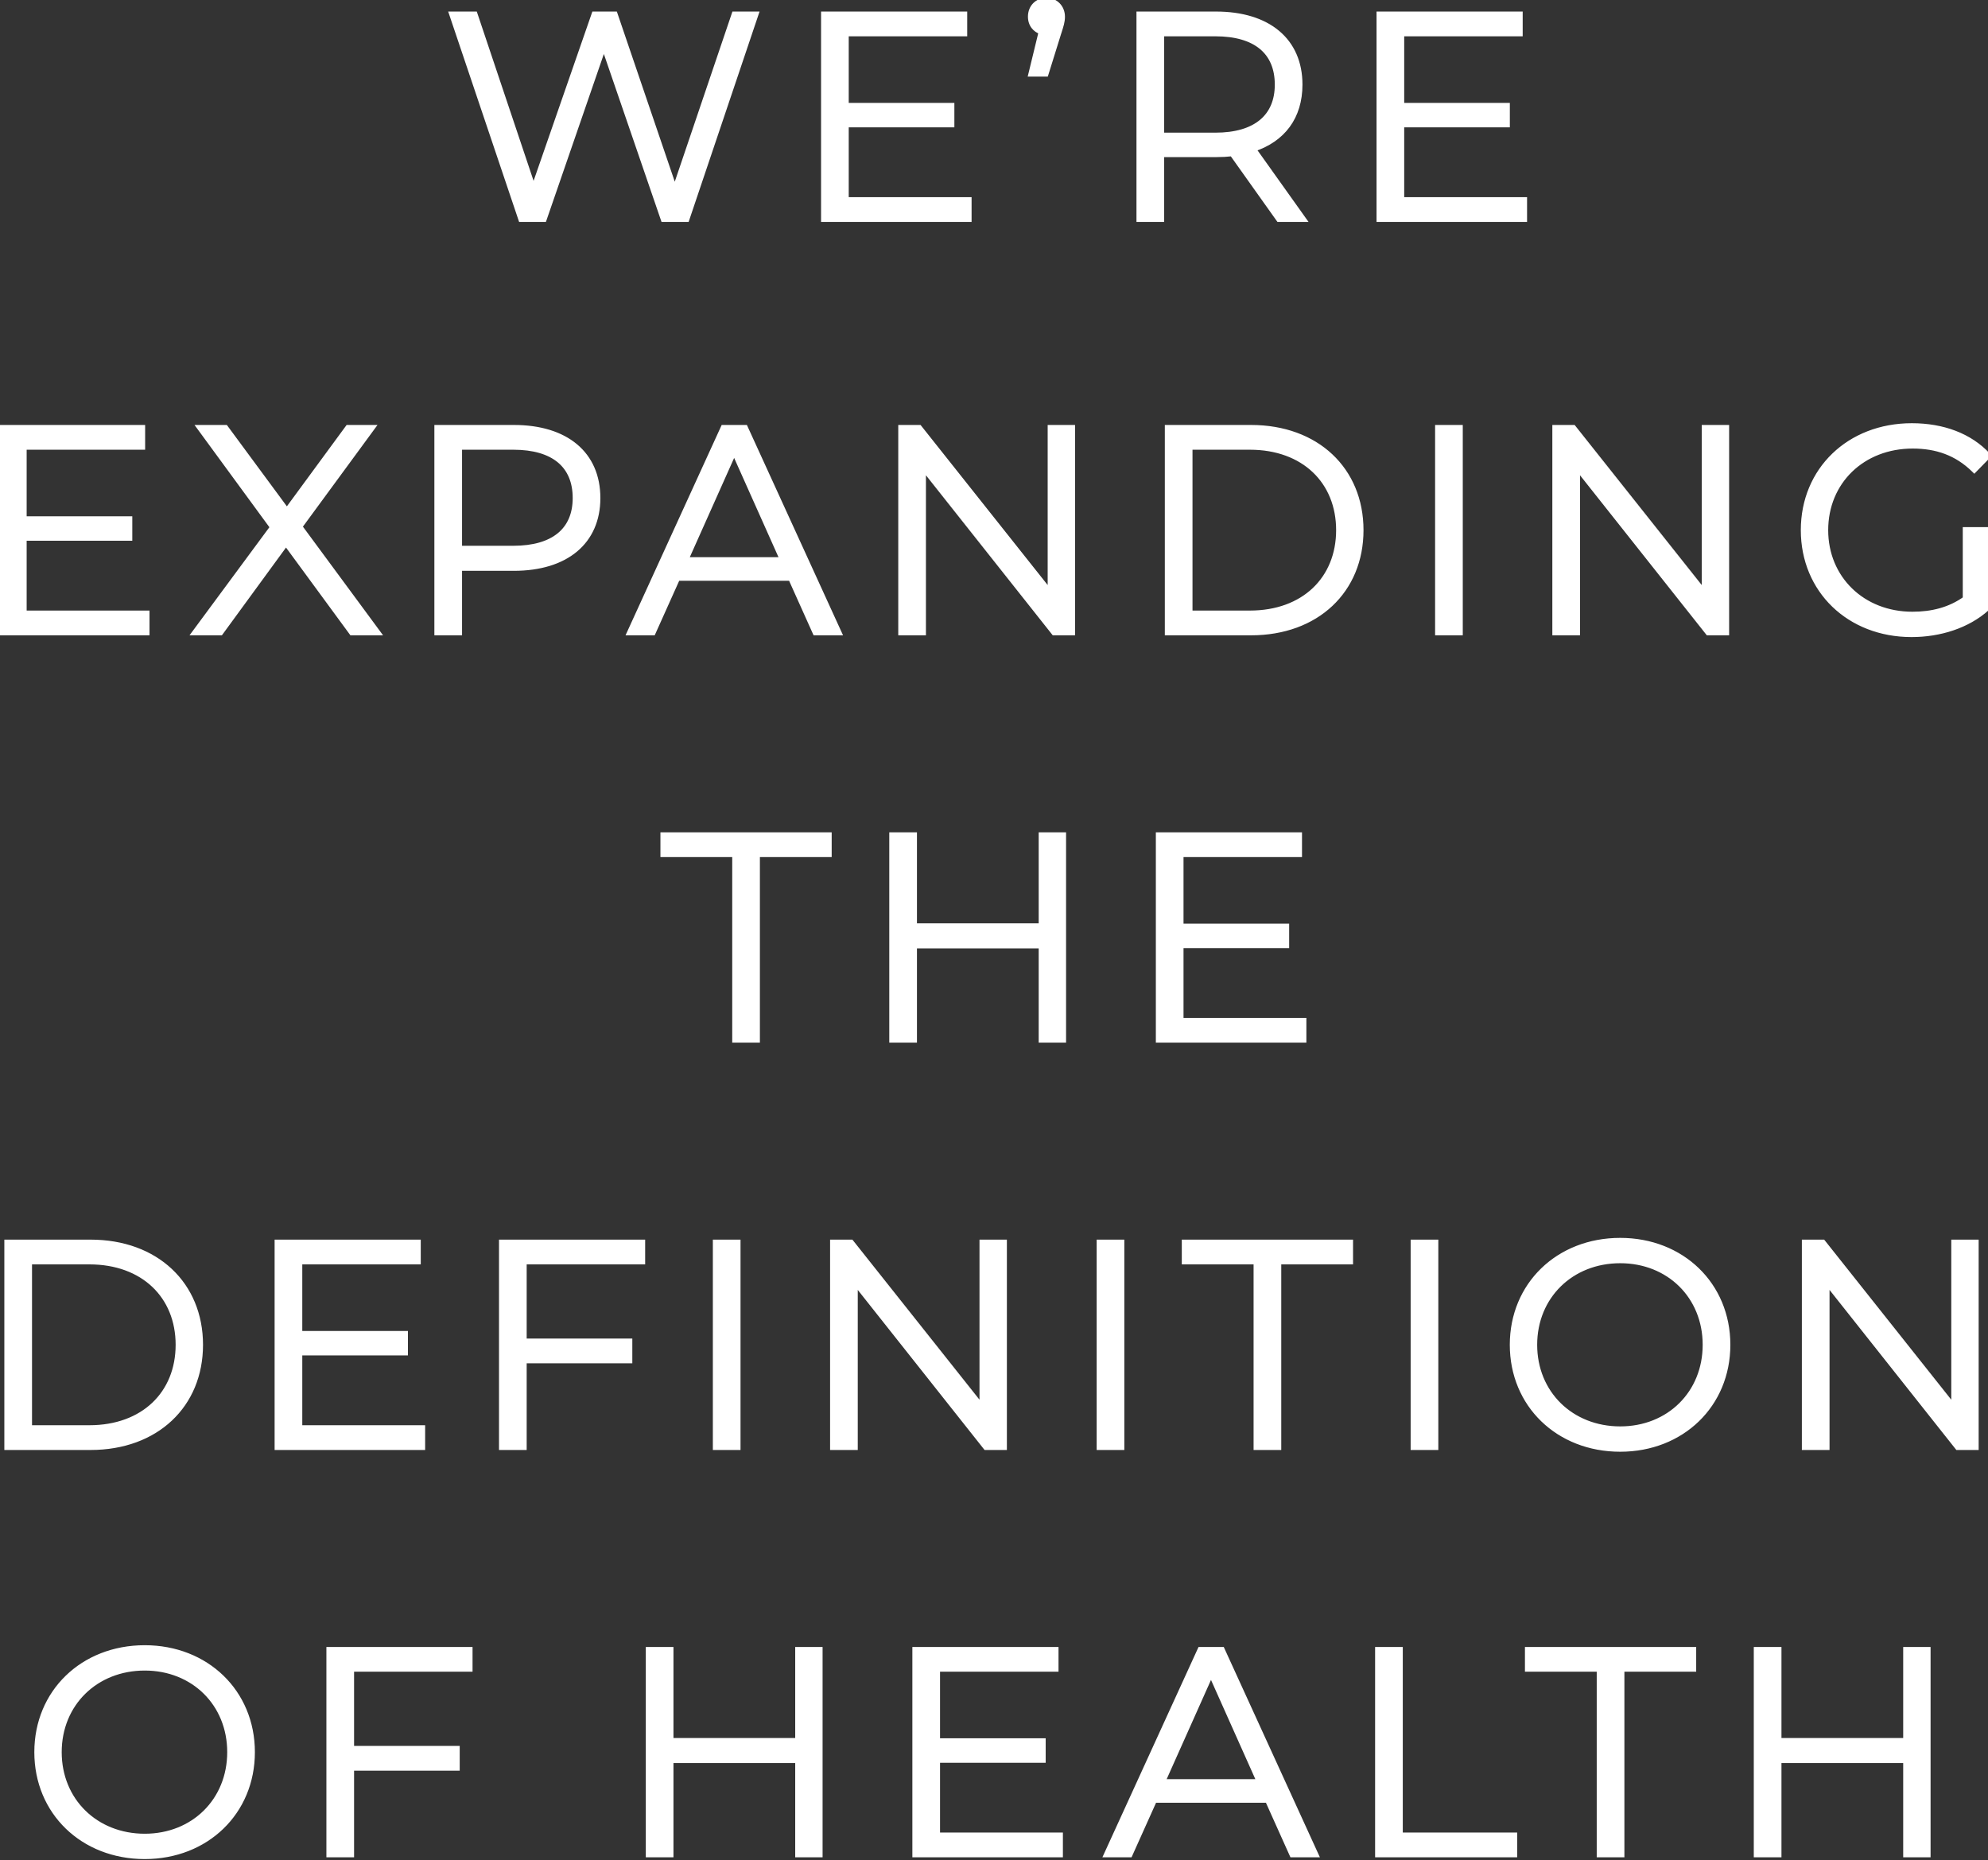 <svg xmlns="http://www.w3.org/2000/svg" width="327" height="306" viewBox="0 0 327 306" fill="none"><rect x="0" y="0" width="327" height="306" fill="#333333" stroke="none"/><path d="M120.833 2.4L110.993 31.44L101.105 2.4H97.793L87.761 31.296L78.065 2.4H74.417L85.745 36H89.441L99.329 7.344L109.169 36H112.913L124.241 2.4H120.833ZM139.105 32.928V20.448H156.481V17.424H139.105V5.472H158.593V2.4H135.553V36H159.313V32.928H139.105ZM172.127 0.144C170.687 0.144 169.583 1.2 169.583 2.736C169.583 3.984 170.303 4.848 171.359 5.184L169.679 12.096H171.983L174.047 5.472C174.479 4.128 174.671 3.552 174.671 2.736C174.671 1.296 173.615 0.144 172.127 0.144ZM214.266 36L206.058 24.48C210.954 22.896 213.738 19.2 213.738 13.92C213.738 6.72 208.554 2.4 200.01 2.4H187.434V36H190.986V25.344H200.01C200.97 25.344 201.834 25.296 202.698 25.2L210.378 36H214.266ZM199.914 22.32H190.986V5.472H199.914C206.634 5.472 210.186 8.544 210.186 13.92C210.186 19.2 206.634 22.32 199.914 22.32ZM230.474 32.928V20.448H247.85V17.424H230.474V5.472H249.962V2.4H226.922V36H250.682V32.928H230.474ZM3.885 100.928V88.448H21.261V85.424H3.885V73.472H23.373V70.4H0.333V104H24.093V100.928H3.885ZM62.02 104L49.204 86.624L61.108 70.4H57.268L47.188 84.128L37.06 70.4H32.98L44.932 86.72L32.164 104H36.244L47.044 89.216L57.892 104H62.02ZM84.525 70.4H71.949V104H75.501V93.392H84.525C93.069 93.392 98.253 89.072 98.253 81.92C98.253 74.72 93.069 70.4 84.525 70.4ZM84.429 90.272H75.501V73.472H84.429C91.149 73.472 94.701 76.544 94.701 81.92C94.701 87.2 91.149 90.272 84.429 90.272ZM134.149 104H137.893L122.533 70.4H119.029L103.669 104H107.365L111.397 95.024H130.117L134.149 104ZM112.693 92.144L120.757 74.096L128.821 92.144H112.693ZM172.828 70.4V97.664L151.18 70.4H148.252V104H151.804V76.736L173.404 104H176.332V70.4H172.828ZM192.099 104H205.779C216.531 104 223.779 97.088 223.779 87.2C223.779 77.312 216.531 70.4 205.779 70.4H192.099V104ZM195.651 100.928V73.472H205.587C214.515 73.472 220.275 79.136 220.275 87.2C220.275 95.264 214.515 100.928 205.587 100.928H195.651ZM236.555 104H240.107V70.4H236.555V104ZM280.415 70.4V97.664L258.767 70.4H255.839V104H259.391V76.736L280.991 104H283.919V70.4H280.415ZM323.35 98.528C320.758 100.4 317.782 101.12 314.566 101.12C306.31 101.12 300.214 95.168 300.214 87.2C300.214 79.184 306.31 73.28 314.614 73.28C318.55 73.28 321.91 74.432 324.742 77.216L326.95 74.96C323.974 71.744 319.558 70.112 314.47 70.112C304.198 70.112 296.71 77.36 296.71 87.2C296.71 97.04 304.198 104.288 314.422 104.288C319.078 104.288 323.59 102.848 326.758 100.016V87.2H323.35V98.528ZM120.941 171H124.493V140.472H136.301V137.4H109.133V140.472H120.941V171ZM171.351 137.4V152.376H150.327V137.4H146.775V171H150.327V155.496H171.351V171H174.855V137.4H171.351ZM194.174 167.928V155.448H211.55V152.424H194.174V140.472H213.662V137.4H190.622V171H214.382V167.928H194.174ZM1.214 238H14.894C25.646 238 32.894 231.088 32.894 221.2C32.894 211.312 25.646 204.4 14.894 204.4H1.214V238ZM4.766 234.928V207.472H14.702C23.63 207.472 29.39 213.136 29.39 221.2C29.39 229.264 23.63 234.928 14.702 234.928H4.766ZM49.222 234.928V222.448H66.598V219.424H49.222V207.472H68.71V204.4H45.67V238H69.43V234.928H49.222ZM105.62 207.472V204.4H82.58V238H86.132V223.744H103.508V220.672H86.132V207.472H105.62ZM117.755 238H121.307V204.4H117.755V238ZM161.615 204.4V231.664L139.967 204.4H137.039V238H140.591V210.736L162.191 238H165.119V204.4H161.615ZM180.886 238H184.438V204.4H180.886V238ZM206.698 238H210.25V207.472H222.058V204.4H194.89V207.472H206.698V238ZM232.533 238H236.085V204.4H232.533V238ZM266.505 238.288C276.585 238.288 284.121 231.04 284.121 221.2C284.121 211.36 276.585 204.112 266.505 204.112C256.329 204.112 248.841 211.408 248.841 221.2C248.841 230.992 256.329 238.288 266.505 238.288ZM266.505 235.12C258.393 235.12 252.345 229.216 252.345 221.2C252.345 213.184 258.393 207.28 266.505 207.28C274.569 207.28 280.569 213.184 280.569 221.2C280.569 229.216 274.569 235.12 266.505 235.12ZM321.459 204.4V231.664L299.811 204.4H296.883V238H300.435V210.736L322.035 238H324.963V204.4H321.459ZM23.81 305.288C33.89 305.288 41.426 298.04 41.426 288.2C41.426 278.36 33.89 271.112 23.81 271.112C13.634 271.112 6.146 278.408 6.146 288.2C6.146 297.992 13.634 305.288 23.81 305.288ZM23.81 302.12C15.698 302.12 9.65 296.216 9.65 288.2C9.65 280.184 15.698 274.28 23.81 274.28C31.874 274.28 37.874 280.184 37.874 288.2C37.874 296.216 31.874 302.12 23.81 302.12ZM77.228 274.472V271.4H54.188V305H57.74V290.744H75.116V287.672H57.74V274.472H77.228ZM131.301 271.4V286.376H110.277V271.4H106.725V305H110.277V289.496H131.301V305H134.805V271.4H131.301ZM154.124 301.928V289.448H171.5V286.424H154.124V274.472H173.612V271.4H150.572V305H174.332V301.928H154.124ZM212.585 305H216.329L200.969 271.4H197.465L182.105 305H185.801L189.833 296.024H208.553L212.585 305ZM191.129 293.144L199.193 275.096L207.257 293.144H191.129ZM226.688 305H249.056V301.928H230.24V271.4H226.688V305ZM263.141 305H266.693V274.472H278.501V271.4H251.333V274.472H263.141V305ZM313.551 271.4V286.376H292.527V271.4H288.975V305H292.527V289.496H313.551V305H317.055V271.4H313.551Z" fill="white"></path><path d="M120.833 2.4V1.9H120.474L120.359 2.24L120.833 2.4ZM110.993 31.44L110.519 31.601L110.994 32.995L111.466 31.601L110.993 31.44ZM101.105 2.4L101.578 2.239L101.463 1.9H101.105V2.4ZM97.793 2.4V1.9H97.437L97.32 2.236L97.793 2.4ZM87.761 31.296L87.287 31.455L87.753 32.844L88.233 31.46L87.761 31.296ZM78.065 2.4L78.539 2.241L78.424 1.9H78.065V2.4ZM74.417 2.4V1.9H73.72L73.943 2.56L74.417 2.4ZM85.745 36L85.271 36.16L85.385 36.5H85.745V36ZM89.441 36V36.5H89.797L89.913 36.163L89.441 36ZM99.329 7.344L99.802 7.182L99.33 5.808L98.856 7.181L99.329 7.344ZM109.169 36L108.696 36.162L108.812 36.5H109.169V36ZM112.913 36V36.5H113.272L113.386 36.16L112.913 36ZM124.241 2.4L124.714 2.56L124.937 1.9H124.241V2.4ZM120.359 2.24L110.519 31.279L111.466 31.601L121.306 2.56L120.359 2.24ZM111.466 31.279L101.578 2.239L100.631 2.561L110.519 31.601L111.466 31.279ZM101.105 1.9H97.793V2.9H101.105V1.9ZM97.32 2.236L87.288 31.132L88.233 31.46L98.265 2.564L97.32 2.236ZM88.235 31.137L78.539 2.241L77.591 2.559L87.287 31.455L88.235 31.137ZM78.065 1.9H74.417V2.9H78.065V1.9ZM73.943 2.56L85.271 36.16L86.218 35.84L74.89 2.24L73.943 2.56ZM85.745 36.5H89.441V35.5H85.745V36.5ZM89.913 36.163L99.801 7.507L98.856 7.181L88.968 35.837L89.913 36.163ZM98.856 7.506L108.696 36.162L109.642 35.838L99.802 7.182L98.856 7.506ZM109.169 36.5H112.913V35.5H109.169V36.5ZM113.386 36.16L124.714 2.56L123.767 2.24L112.439 35.84L113.386 36.16ZM124.241 1.9H120.833V2.9H124.241V1.9ZM139.105 32.928H138.605V33.428H139.105V32.928ZM139.105 20.448V19.948H138.605V20.448H139.105ZM156.481 20.448V20.948H156.981V20.448H156.481ZM156.481 17.424H156.981V16.924H156.481V17.424ZM139.105 17.424H138.605V17.924H139.105V17.424ZM139.105 5.472V4.972H138.605V5.472H139.105ZM158.593 5.472V5.972H159.093V5.472H158.593ZM158.593 2.4H159.093V1.9H158.593V2.4ZM135.553 2.4V1.9H135.053V2.4H135.553ZM135.553 36H135.053V36.5H135.553V36ZM159.313 36V36.5H159.813V36H159.313ZM159.313 32.928H159.813V32.428H159.313V32.928ZM139.605 32.928V20.448H138.605V32.928H139.605ZM139.105 20.948H156.481V19.948H139.105V20.948ZM156.981 20.448V17.424H155.981V20.448H156.981ZM156.481 16.924H139.105V17.924H156.481V16.924ZM139.605 17.424V5.472H138.605V17.424H139.605ZM139.105 5.972H158.593V4.972H139.105V5.972ZM159.093 5.472V2.4H158.093V5.472H159.093ZM158.593 1.9H135.553V2.9H158.593V1.9ZM135.053 2.4V36H136.053V2.4H135.053ZM135.553 36.5H159.313V35.5H135.553V36.5ZM159.813 36V32.928H158.813V36H159.813ZM159.313 32.428H139.105V33.428H159.313V32.428ZM171.359 5.184L171.844 5.302L171.955 4.849L171.51 4.708L171.359 5.184ZM169.679 12.096L169.193 11.978L169.043 12.596H169.679V12.096ZM171.983 12.096V12.596H172.351L172.46 12.245L171.983 12.096ZM174.047 5.472L173.571 5.319L173.569 5.323L174.047 5.472ZM172.127 -0.356C170.41 -0.356 169.083 0.924 169.083 2.736H170.083C170.083 1.476 170.963 0.644 172.127 0.644V-0.356ZM169.083 2.736C169.083 4.214 169.955 5.262 171.207 5.66L171.51 4.708C170.65 4.434 170.083 3.754 170.083 2.736H169.083ZM170.873 5.066L169.193 11.978L170.164 12.214L171.844 5.302L170.873 5.066ZM169.679 12.596H171.983V11.596H169.679V12.596ZM172.46 12.245L174.524 5.621L173.569 5.323L171.505 11.947L172.46 12.245ZM174.523 5.625C174.948 4.302 175.171 3.646 175.171 2.736H174.171C174.171 3.458 174.009 3.954 173.571 5.319L174.523 5.625ZM175.171 2.736C175.171 1.039 173.909 -0.356 172.127 -0.356V0.644C173.32 0.644 174.171 1.553 174.171 2.736H175.171ZM214.266 36V36.5H215.237L214.674 35.71L214.266 36ZM206.058 24.48L205.905 24.004L205.255 24.214L205.651 24.77L206.058 24.48ZM187.434 2.4V1.9H186.934V2.4H187.434ZM187.434 36H186.934V36.5H187.434V36ZM190.986 36V36.5H191.486V36H190.986ZM190.986 25.344V24.844H190.486V25.344H190.986ZM202.698 25.2L203.106 24.91L202.936 24.671L202.643 24.703L202.698 25.2ZM210.378 36L209.971 36.29L210.121 36.5H210.378V36ZM190.986 22.32H190.486V22.82H190.986V22.32ZM190.986 5.472V4.972H190.486V5.472H190.986ZM214.674 35.71L206.466 24.19L205.651 24.77L213.859 36.29L214.674 35.71ZM206.212 24.956C208.744 24.137 210.758 22.761 212.138 20.882C213.518 19.002 214.238 16.65 214.238 13.92H213.238C213.238 16.47 212.567 18.606 211.331 20.29C210.095 21.975 208.269 23.239 205.905 24.004L206.212 24.956ZM214.238 13.92C214.238 10.191 212.891 7.163 210.4 5.077C207.92 3 204.361 1.9 200.01 1.9V2.9C204.204 2.9 207.509 3.96 209.757 5.843C211.994 7.717 213.238 10.449 213.238 13.92H214.238ZM200.01 1.9H187.434V2.9H200.01V1.9ZM186.934 2.4V36H187.934V2.4H186.934ZM187.434 36.5H190.986V35.5H187.434V36.5ZM191.486 36V25.344H190.486V36H191.486ZM190.986 25.844H200.01V24.844H190.986V25.844ZM200.01 25.844C200.988 25.844 201.871 25.795 202.754 25.697L202.643 24.703C201.798 24.797 200.953 24.844 200.01 24.844V25.844ZM202.291 25.49L209.971 36.29L210.786 35.71L203.106 24.91L202.291 25.49ZM210.378 36.5H214.266V35.5H210.378V36.5ZM199.914 21.82H190.986V22.82H199.914V21.82ZM191.486 22.32V5.472H190.486V22.32H191.486ZM190.986 5.972H199.914V4.972H190.986V5.972ZM199.914 5.972C203.207 5.972 205.644 6.726 207.25 8.064C208.842 9.391 209.686 11.349 209.686 13.92H210.686C210.686 11.115 209.755 8.849 207.891 7.296C206.041 5.755 203.342 4.972 199.914 4.972V5.972ZM209.686 13.92C209.686 16.441 208.844 18.388 207.25 19.716C205.643 21.055 203.205 21.82 199.914 21.82V22.82C203.344 22.82 206.042 22.025 207.891 20.484C209.753 18.932 210.686 16.68 210.686 13.92H209.686ZM230.474 32.928H229.974V33.428H230.474V32.928ZM230.474 20.448V19.948H229.974V20.448H230.474ZM247.85 20.448V20.948H248.35V20.448H247.85ZM247.85 17.424H248.35V16.924H247.85V17.424ZM230.474 17.424H229.974V17.924H230.474V17.424ZM230.474 5.472V4.972H229.974V5.472H230.474ZM249.962 5.472V5.972H250.462V5.472H249.962ZM249.962 2.4H250.462V1.9H249.962V2.4ZM226.922 2.4V1.9H226.422V2.4H226.922ZM226.922 36H226.422V36.5H226.922V36ZM250.682 36V36.5H251.182V36H250.682ZM250.682 32.928H251.182V32.428H250.682V32.928ZM230.974 32.928V20.448H229.974V32.928H230.974ZM230.474 20.948H247.85V19.948H230.474V20.948ZM248.35 20.448V17.424H247.35V20.448H248.35ZM247.85 16.924H230.474V17.924H247.85V16.924ZM230.974 17.424V5.472H229.974V17.424H230.974ZM230.474 5.972H249.962V4.972H230.474V5.972ZM250.462 5.472V2.4H249.462V5.472H250.462ZM249.962 1.9H226.922V2.9H249.962V1.9ZM226.422 2.4V36H227.422V2.4H226.422ZM226.922 36.5H250.682V35.5H226.922V36.5ZM251.182 36V32.928H250.182V36H251.182ZM250.682 32.428H230.474V33.428H250.682V32.428ZM3.885 100.928H3.385V101.428H3.885V100.928ZM3.885 88.448V87.948H3.385V88.448H3.885ZM21.261 88.448V88.948H21.761V88.448H21.261ZM21.261 85.424H21.761V84.924H21.261V85.424ZM3.885 85.424H3.385V85.924H3.885V85.424ZM3.885 73.472V72.972H3.385V73.472H3.885ZM23.373 73.472V73.972H23.873V73.472H23.373ZM23.373 70.4H23.873V69.9H23.373V70.4ZM0.333 70.4V69.9H-0.167V70.4H0.333ZM0.333 104H-0.167V104.5H0.333V104ZM24.093 104V104.5H24.593V104H24.093ZM24.093 100.928H24.593V100.428H24.093V100.928ZM4.385 100.928V88.448H3.385V100.928H4.385ZM3.885 88.948H21.261V87.948H3.885V88.948ZM21.761 88.448V85.424H20.761V88.448H21.761ZM21.261 84.924H3.885V85.924H21.261V84.924ZM4.385 85.424V73.472H3.385V85.424H4.385ZM3.885 73.972H23.373V72.972H3.885V73.972ZM23.873 73.472V70.4H22.873V73.472H23.873ZM23.373 69.9H0.333V70.9H23.373V69.9ZM-0.167 70.4V104H0.833V70.4H-0.167ZM0.333 104.5H24.093V103.5H0.333V104.5ZM24.593 104V100.928H23.593V104H24.593ZM24.093 100.428H3.885V101.428H24.093V100.428ZM62.02 104V104.5H63.011L62.423 103.703L62.02 104ZM49.204 86.624L48.801 86.328L48.584 86.625L48.802 86.921L49.204 86.624ZM61.108 70.4L61.512 70.696L62.095 69.9H61.108V70.4ZM57.268 70.4V69.9H57.015L56.865 70.104L57.268 70.4ZM47.188 84.128L46.786 84.425L47.189 84.972L47.592 84.424L47.188 84.128ZM37.06 70.4L37.463 70.103L37.313 69.9H37.06V70.4ZM32.98 70.4V69.9H31.994L32.577 70.695L32.98 70.4ZM44.932 86.72L45.335 87.017L45.553 86.721L45.336 86.425L44.932 86.72ZM32.164 104L31.762 103.703L31.173 104.5H32.164V104ZM36.244 104V104.5H36.498L36.648 104.295L36.244 104ZM47.044 89.216L47.448 88.92L47.044 88.37L46.641 88.921L47.044 89.216ZM57.892 104L57.489 104.296L57.639 104.5H57.892V104ZM62.423 103.703L49.607 86.327L48.802 86.921L61.618 104.297L62.423 103.703ZM49.608 86.92L61.512 70.696L60.705 70.104L48.801 86.328L49.608 86.92ZM61.108 69.9H57.268V70.9H61.108V69.9ZM56.865 70.104L46.785 83.832L47.592 84.424L57.672 70.696L56.865 70.104ZM47.591 83.831L37.463 70.103L36.658 70.697L46.786 84.425L47.591 83.831ZM37.06 69.9H32.98V70.9H37.06V69.9ZM32.577 70.695L44.529 87.015L45.336 86.425L33.384 70.105L32.577 70.695ZM44.53 86.423L31.762 103.703L32.567 104.297L45.335 87.017L44.53 86.423ZM32.164 104.5H36.244V103.5H32.164V104.5ZM36.648 104.295L47.448 89.511L46.641 88.921L35.841 103.705L36.648 104.295ZM46.641 89.512L57.489 104.296L58.296 103.704L47.448 88.92L46.641 89.512ZM57.892 104.5H62.02V103.5H57.892V104.5ZM71.949 70.4V69.9H71.449V70.4H71.949ZM71.949 104H71.449V104.5H71.949V104ZM75.501 104V104.5H76.001V104H75.501ZM75.501 93.392V92.892H75.001V93.392H75.501ZM75.501 90.272H75.001V90.772H75.501V90.272ZM75.501 73.472V72.972H75.001V73.472H75.501ZM84.525 69.9H71.949V70.9H84.525V69.9ZM71.449 70.4V104H72.449V70.4H71.449ZM71.949 104.5H75.501V103.5H71.949V104.5ZM76.001 104V93.392H75.001V104H76.001ZM75.501 93.892H84.525V92.892H75.501V93.892ZM84.525 93.892C88.875 93.892 92.433 92.792 94.913 90.722C97.404 88.642 98.753 85.626 98.753 81.92H97.753C97.753 85.366 96.509 88.086 94.272 89.954C92.024 91.832 88.718 92.892 84.525 92.892V93.892ZM98.753 81.92C98.753 78.191 97.405 75.163 94.914 73.077C92.434 71 88.875 69.9 84.525 69.9V70.9C88.718 70.9 92.023 71.96 94.272 73.843C96.508 75.717 97.753 78.449 97.753 81.92H98.753ZM84.429 89.772H75.501V90.772H84.429V89.772ZM76.001 90.272V73.472H75.001V90.272H76.001ZM75.501 73.972H84.429V72.972H75.501V73.972ZM84.429 73.972C87.721 73.972 90.158 74.725 91.764 76.064C93.356 77.391 94.201 79.349 94.201 81.92H95.201C95.201 79.115 94.269 76.849 92.405 75.296C90.555 73.754 87.856 72.972 84.429 72.972V73.972ZM94.201 81.92C94.201 84.44 93.358 86.375 91.766 87.691C90.159 89.019 87.721 89.772 84.429 89.772V90.772C87.856 90.772 90.554 89.99 92.403 88.461C94.267 86.921 95.201 84.68 95.201 81.92H94.201ZM134.149 104L133.693 104.205L133.826 104.5H134.149V104ZM137.893 104V104.5H138.672L138.348 103.792L137.893 104ZM122.533 70.4L122.988 70.192L122.855 69.9H122.533V70.4ZM119.029 70.4V69.9H118.708L118.575 70.192L119.029 70.4ZM103.669 104L103.215 103.792L102.891 104.5H103.669V104ZM107.365 104V104.5H107.689L107.822 104.205L107.365 104ZM111.397 95.024V94.524H111.074L110.941 94.819L111.397 95.024ZM130.117 95.024L130.574 94.819L130.441 94.524H130.117V95.024ZM112.693 92.144L112.237 91.94L111.922 92.644H112.693V92.144ZM120.757 74.096L121.214 73.892L120.757 72.87L120.301 73.892L120.757 74.096ZM128.821 92.144V92.644H129.592L129.278 91.94L128.821 92.144ZM134.149 104.5H137.893V103.5H134.149V104.5ZM138.348 103.792L122.988 70.192L122.079 70.608L137.439 104.208L138.348 103.792ZM122.533 69.9H119.029V70.9H122.533V69.9ZM118.575 70.192L103.215 103.792L104.124 104.208L119.484 70.608L118.575 70.192ZM103.669 104.5H107.365V103.5H103.669V104.5ZM107.822 104.205L111.854 95.229L110.941 94.819L106.909 103.795L107.822 104.205ZM111.397 95.524H130.117V94.524H111.397V95.524ZM129.661 95.229L133.693 104.205L134.606 103.795L130.574 94.819L129.661 95.229ZM113.15 92.348L121.214 74.3L120.301 73.892L112.237 91.94L113.15 92.348ZM120.301 74.3L128.365 92.348L129.278 91.94L121.214 73.892L120.301 74.3ZM128.821 91.644H112.693V92.644H128.821V91.644ZM172.828 70.4V69.9H172.328V70.4H172.828ZM172.828 97.664L172.436 97.975L173.328 99.098V97.664H172.828ZM151.18 70.4L151.571 70.089L151.421 69.9H151.18V70.4ZM148.252 70.4V69.9H147.752V70.4H148.252ZM148.252 104H147.752V104.5H148.252V104ZM151.804 104V104.5H152.304V104H151.804ZM151.804 76.736L152.196 76.425L151.304 75.3V76.736H151.804ZM173.404 104L173.012 104.31L173.162 104.5H173.404V104ZM176.332 104V104.5H176.832V104H176.332ZM176.332 70.4H176.832V69.9H176.332V70.4ZM172.328 70.4V97.664H173.328V70.4H172.328ZM173.219 97.353L151.571 70.089L150.788 70.711L172.436 97.975L173.219 97.353ZM151.18 69.9H148.252V70.9H151.18V69.9ZM147.752 70.4V104H148.752V70.4H147.752ZM148.252 104.5H151.804V103.5H148.252V104.5ZM152.304 104V76.736H151.304V104H152.304ZM151.412 77.046L173.012 104.31L173.796 103.69L152.196 76.425L151.412 77.046ZM173.404 104.5H176.332V103.5H173.404V104.5ZM176.832 104V70.4H175.832V104H176.832ZM176.332 69.9H172.828V70.9H176.332V69.9ZM192.099 104H191.599V104.5H192.099V104ZM192.099 70.4V69.9H191.599V70.4H192.099ZM195.651 100.928H195.151V101.428H195.651V100.928ZM195.651 73.472V72.972H195.151V73.472H195.651ZM192.099 104.5H205.779V103.5H192.099V104.5ZM205.779 104.5C211.262 104.5 215.891 102.736 219.153 99.672C222.417 96.607 224.279 92.271 224.279 87.2H223.279C223.279 92.017 221.516 96.081 218.468 98.944C215.418 101.808 211.047 103.5 205.779 103.5V104.5ZM224.279 87.2C224.279 82.129 222.417 77.793 219.153 74.728C215.891 71.664 211.262 69.9 205.779 69.9V70.9C211.047 70.9 215.418 72.592 218.468 75.457C221.516 78.319 223.279 82.383 223.279 87.2H224.279ZM205.779 69.9H192.099V70.9H205.779V69.9ZM191.599 70.4V104H192.599V70.4H191.599ZM196.151 100.928V73.472H195.151V100.928H196.151ZM195.651 73.972H205.587V72.972H195.651V73.972ZM205.587 73.972C209.944 73.972 213.486 75.353 215.934 77.675C218.381 79.995 219.775 83.291 219.775 87.2H220.775C220.775 83.044 219.288 79.477 216.623 76.949C213.959 74.424 210.157 72.972 205.587 72.972V73.972ZM219.775 87.2C219.775 91.109 218.381 94.405 215.934 96.725C213.486 99.047 209.944 100.428 205.587 100.428V101.428C210.157 101.428 213.959 99.977 216.623 97.451C219.288 94.923 220.775 91.356 220.775 87.2H219.775ZM205.587 100.428H195.651V101.428H205.587V100.428ZM236.555 104H236.055V104.5H236.555V104ZM240.107 104V104.5H240.607V104H240.107ZM240.107 70.4H240.607V69.9H240.107V70.4ZM236.555 70.4V69.9H236.055V70.4H236.555ZM236.555 104.5H240.107V103.5H236.555V104.5ZM240.607 104V70.4H239.607V104H240.607ZM240.107 69.9H236.555V70.9H240.107V69.9ZM236.055 70.4V104H237.055V70.4H236.055ZM280.415 70.4V69.9H279.915V70.4H280.415ZM280.415 97.664L280.024 97.975L280.915 99.098V97.664H280.415ZM258.767 70.4L259.159 70.089L259.009 69.9H258.767V70.4ZM255.839 70.4V69.9H255.339V70.4H255.839ZM255.839 104H255.339V104.5H255.839V104ZM259.391 104V104.5H259.891V104H259.391ZM259.391 76.736L259.783 76.425L258.891 75.3V76.736H259.391ZM280.991 104L280.599 104.31L280.749 104.5H280.991V104ZM283.919 104V104.5H284.419V104H283.919ZM283.919 70.4H284.419V69.9H283.919V70.4ZM279.915 70.4V97.664H280.915V70.4H279.915ZM280.807 97.353L259.159 70.089L258.376 70.711L280.024 97.975L280.807 97.353ZM258.767 69.9H255.839V70.9H258.767V69.9ZM255.339 70.4V104H256.339V70.4H255.339ZM255.839 104.5H259.391V103.5H255.839V104.5ZM259.891 104V76.736H258.891V104H259.891ZM258.999 77.046L280.599 104.31L281.383 103.69L259.783 76.425L258.999 77.046ZM280.991 104.5H283.919V103.5H280.991V104.5ZM284.419 104V70.4H283.419V104H284.419ZM283.919 69.9H280.415V70.9H283.919V69.9ZM323.35 98.528L323.643 98.933L323.85 98.784V98.528H323.35ZM324.742 77.216L324.392 77.573L324.749 77.924L325.099 77.566L324.742 77.216ZM326.95 74.96L327.307 75.31L327.64 74.97L327.317 74.62L326.95 74.96ZM326.758 100.016L327.091 100.389L327.258 100.24V100.016H326.758ZM326.758 87.2H327.258V86.7H326.758V87.2ZM323.35 87.2V86.7H322.85V87.2H323.35ZM323.057 98.123C320.571 99.918 317.705 100.62 314.566 100.62V101.62C317.859 101.62 320.945 100.882 323.643 98.933L323.057 98.123ZM314.566 100.62C306.573 100.62 300.714 94.879 300.714 87.2H299.714C299.714 95.457 306.047 101.62 314.566 101.62V100.62ZM300.714 87.2C300.714 79.476 306.57 73.78 314.614 73.78V72.78C306.05 72.78 299.714 78.892 299.714 87.2H300.714ZM314.614 73.78C318.44 73.78 321.667 74.894 324.392 77.573L325.093 76.859C322.153 73.97 318.661 72.78 314.614 72.78V73.78ZM325.099 77.566L327.307 75.31L326.593 74.61L324.385 76.866L325.099 77.566ZM327.317 74.62C324.225 71.279 319.662 69.612 314.47 69.612V70.612C319.454 70.612 323.723 72.209 326.583 75.3L327.317 74.62ZM314.47 69.612C303.939 69.612 296.21 77.067 296.21 87.2H297.21C297.21 77.653 304.457 70.612 314.47 70.612V69.612ZM296.21 87.2C296.21 97.332 303.938 104.788 314.422 104.788V103.788C304.458 103.788 297.21 96.748 297.21 87.2H296.21ZM314.422 104.788C319.173 104.788 323.812 103.32 327.091 100.389L326.425 99.643C323.368 102.376 318.983 103.788 314.422 103.788V104.788ZM327.258 100.016V87.2H326.258V100.016H327.258ZM326.758 86.7H323.35V87.7H326.758V86.7ZM322.85 87.2V98.528H323.85V87.2H322.85ZM120.941 171H120.441V171.5H120.941V171ZM124.493 171V171.5H124.993V171H124.493ZM124.493 140.472V139.972H123.993V140.472H124.493ZM136.301 140.472V140.972H136.801V140.472H136.301ZM136.301 137.4H136.801V136.9H136.301V137.4ZM109.133 137.4V136.9H108.633V137.4H109.133ZM109.133 140.472H108.633V140.972H109.133V140.472ZM120.941 140.472H121.441V139.972H120.941V140.472ZM120.941 171.5H124.493V170.5H120.941V171.5ZM124.993 171V140.472H123.993V171H124.993ZM124.493 140.972H136.301V139.972H124.493V140.972ZM136.801 140.472V137.4H135.801V140.472H136.801ZM136.301 136.9H109.133V137.9H136.301V136.9ZM108.633 137.4V140.472H109.633V137.4H108.633ZM109.133 140.972H120.941V139.972H109.133V140.972ZM120.441 140.472V171H121.441V140.472H120.441ZM171.351 137.4V136.9H170.851V137.4H171.351ZM171.351 152.376V152.876H171.851V152.376H171.351ZM150.327 152.376H149.827V152.876H150.327V152.376ZM150.327 137.4H150.827V136.9H150.327V137.4ZM146.775 137.4V136.9H146.275V137.4H146.775ZM146.775 171H146.275V171.5H146.775V171ZM150.327 171V171.5H150.827V171H150.327ZM150.327 155.496V154.996H149.827V155.496H150.327ZM171.351 155.496H171.851V154.996H171.351V155.496ZM171.351 171H170.851V171.5H171.351V171ZM174.855 171V171.5H175.355V171H174.855ZM174.855 137.4H175.355V136.9H174.855V137.4ZM170.851 137.4V152.376H171.851V137.4H170.851ZM171.351 151.876H150.327V152.876H171.351V151.876ZM150.827 152.376V137.4H149.827V152.376H150.827ZM150.327 136.9H146.775V137.9H150.327V136.9ZM146.275 137.4V171H147.275V137.4H146.275ZM146.775 171.5H150.327V170.5H146.775V171.5ZM150.827 171V155.496H149.827V171H150.827ZM150.327 155.996H171.351V154.996H150.327V155.996ZM170.851 155.496V171H171.851V155.496H170.851ZM171.351 171.5H174.855V170.5H171.351V171.5ZM175.355 171V137.4H174.355V171H175.355ZM174.855 136.9H171.351V137.9H174.855V136.9ZM194.174 167.928H193.674V168.428H194.174V167.928ZM194.174 155.448V154.948H193.674V155.448H194.174ZM211.55 155.448V155.948H212.05V155.448H211.55ZM211.55 152.424H212.05V151.924H211.55V152.424ZM194.174 152.424H193.674V152.924H194.174V152.424ZM194.174 140.472V139.972H193.674V140.472H194.174ZM213.662 140.472V140.972H214.162V140.472H213.662ZM213.662 137.4H214.162V136.9H213.662V137.4ZM190.622 137.4V136.9H190.122V137.4H190.622ZM190.622 171H190.122V171.5H190.622V171ZM214.382 171V171.5H214.882V171H214.382ZM214.382 167.928H214.882V167.428H214.382V167.928ZM194.674 167.928V155.448H193.674V167.928H194.674ZM194.174 155.948H211.55V154.948H194.174V155.948ZM212.05 155.448V152.424H211.05V155.448H212.05ZM211.55 151.924H194.174V152.924H211.55V151.924ZM194.674 152.424V140.472H193.674V152.424H194.674ZM194.174 140.972H213.662V139.972H194.174V140.972ZM214.162 140.472V137.4H213.162V140.472H214.162ZM213.662 136.9H190.622V137.9H213.662V136.9ZM190.122 137.4V171H191.122V137.4H190.122ZM190.622 171.5H214.382V170.5H190.622V171.5ZM214.882 171V167.928H213.882V171H214.882ZM214.382 167.428H194.174V168.428H214.382V167.428ZM1.214 238H0.714V238.5H1.214V238ZM1.214 204.4V203.9H0.714V204.4H1.214ZM4.766 234.928H4.266V235.428H4.766V234.928ZM4.766 207.472V206.972H4.266V207.472H4.766ZM1.214 238.5H14.894V237.5H1.214V238.5ZM14.894 238.5C20.378 238.5 25.007 236.736 28.268 233.672C31.533 230.607 33.394 226.271 33.394 221.2H32.394C32.394 226.017 30.632 230.081 27.584 232.944C24.534 235.808 20.162 237.5 14.894 237.5V238.5ZM33.394 221.2C33.394 216.129 31.533 211.793 28.268 208.728C25.007 205.664 20.378 203.9 14.894 203.9V204.9C20.162 204.9 24.534 206.592 27.584 209.456C30.632 212.319 32.394 216.383 32.394 221.2H33.394ZM14.894 203.9H1.214V204.9H14.894V203.9ZM0.714 204.4V238H1.714V204.4H0.714ZM5.266 234.928V207.472H4.266V234.928H5.266ZM4.766 207.972H14.702V206.972H4.766V207.972ZM14.702 207.972C19.059 207.972 22.601 209.353 25.05 211.675C27.497 213.995 28.89 217.292 28.89 221.2H29.89C29.89 217.044 28.403 213.477 25.738 210.949C23.075 208.423 19.273 206.972 14.702 206.972V207.972ZM28.89 221.2C28.89 225.108 27.497 228.405 25.05 230.725C22.601 233.047 19.059 234.428 14.702 234.428V235.428C19.273 235.428 23.075 233.977 25.738 231.451C28.403 228.923 29.89 225.356 29.89 221.2H28.89ZM14.702 234.428H4.766V235.428H14.702V234.428ZM49.222 234.928H48.722V235.428H49.222V234.928ZM49.222 222.448V221.948H48.722V222.448H49.222ZM66.598 222.448V222.948H67.098V222.448H66.598ZM66.598 219.424H67.098V218.924H66.598V219.424ZM49.222 219.424H48.722V219.924H49.222V219.424ZM49.222 207.472V206.972H48.722V207.472H49.222ZM68.71 207.472V207.972H69.21V207.472H68.71ZM68.71 204.4H69.21V203.9H68.71V204.4ZM45.67 204.4V203.9H45.17V204.4H45.67ZM45.67 238H45.17V238.5H45.67V238ZM69.43 238V238.5H69.93V238H69.43ZM69.43 234.928H69.93V234.428H69.43V234.928ZM49.722 234.928V222.448H48.722V234.928H49.722ZM49.222 222.948H66.598V221.948H49.222V222.948ZM67.098 222.448V219.424H66.098V222.448H67.098ZM66.598 218.924H49.222V219.924H66.598V218.924ZM49.722 219.424V207.472H48.722V219.424H49.722ZM49.222 207.972H68.71V206.972H49.222V207.972ZM69.21 207.472V204.4H68.21V207.472H69.21ZM68.71 203.9H45.67V204.9H68.71V203.9ZM45.17 204.4V238H46.17V204.4H45.17ZM45.67 238.5H69.43V237.5H45.67V238.5ZM69.93 238V234.928H68.93V238H69.93ZM69.43 234.428H49.222V235.428H69.43V234.428ZM105.62 207.472V207.972H106.12V207.472H105.62ZM105.62 204.4H106.12V203.9H105.62V204.4ZM82.58 204.4V203.9H82.08V204.4H82.58ZM82.58 238H82.08V238.5H82.58V238ZM86.132 238V238.5H86.632V238H86.132ZM86.132 223.744V223.244H85.632V223.744H86.132ZM103.508 223.744V224.244H104.008V223.744H103.508ZM103.508 220.672H104.008V220.172H103.508V220.672ZM86.132 220.672H85.632V221.172H86.132V220.672ZM86.132 207.472V206.972H85.632V207.472H86.132ZM106.12 207.472V204.4H105.12V207.472H106.12ZM105.62 203.9H82.58V204.9H105.62V203.9ZM82.08 204.4V238H83.08V204.4H82.08ZM82.58 238.5H86.132V237.5H82.58V238.5ZM86.632 238V223.744H85.632V238H86.632ZM86.132 224.244H103.508V223.244H86.132V224.244ZM104.008 223.744V220.672H103.008V223.744H104.008ZM103.508 220.172H86.132V221.172H103.508V220.172ZM86.632 220.672V207.472H85.632V220.672H86.632ZM86.132 207.972H105.62V206.972H86.132V207.972ZM117.755 238H117.255V238.5H117.755V238ZM121.307 238V238.5H121.807V238H121.307ZM121.307 204.4H121.807V203.9H121.307V204.4ZM117.755 204.4V203.9H117.255V204.4H117.755ZM117.755 238.5H121.307V237.5H117.755V238.5ZM121.807 238V204.4H120.807V238H121.807ZM121.307 203.9H117.755V204.9H121.307V203.9ZM117.255 204.4V238H118.255V204.4H117.255ZM161.615 204.4V203.9H161.115V204.4H161.615ZM161.615 231.664L161.224 231.975L162.115 233.098V231.664H161.615ZM139.967 204.4L140.359 204.089L140.209 203.9H139.967V204.4ZM137.039 204.4V203.9H136.539V204.4H137.039ZM137.039 238H136.539V238.5H137.039V238ZM140.591 238V238.5H141.091V238H140.591ZM140.591 210.736L140.983 210.426L140.091 209.3V210.736H140.591ZM162.191 238L161.799 238.31L161.949 238.5H162.191V238ZM165.119 238V238.5H165.619V238H165.119ZM165.119 204.4H165.619V203.9H165.119V204.4ZM161.115 204.4V231.664H162.115V204.4H161.115ZM162.007 231.353L140.359 204.089L139.576 204.711L161.224 231.975L162.007 231.353ZM139.967 203.9H137.039V204.9H139.967V203.9ZM136.539 204.4V238H137.539V204.4H136.539ZM137.039 238.5H140.591V237.5H137.039V238.5ZM141.091 238V210.736H140.091V238H141.091ZM140.199 211.046L161.799 238.31L162.583 237.69L140.983 210.426L140.199 211.046ZM162.191 238.5H165.119V237.5H162.191V238.5ZM165.619 238V204.4H164.619V238H165.619ZM165.119 203.9H161.615V204.9H165.119V203.9ZM180.886 238H180.386V238.5H180.886V238ZM184.438 238V238.5H184.938V238H184.438ZM184.438 204.4H184.938V203.9H184.438V204.4ZM180.886 204.4V203.9H180.386V204.4H180.886ZM180.886 238.5H184.438V237.5H180.886V238.5ZM184.938 238V204.4H183.938V238H184.938ZM184.438 203.9H180.886V204.9H184.438V203.9ZM180.386 204.4V238H181.386V204.4H180.386ZM206.698 238H206.198V238.5H206.698V238ZM210.25 238V238.5H210.75V238H210.25ZM210.25 207.472V206.972H209.75V207.472H210.25ZM222.058 207.472V207.972H222.558V207.472H222.058ZM222.058 204.4H222.558V203.9H222.058V204.4ZM194.89 204.4V203.9H194.39V204.4H194.89ZM194.89 207.472H194.39V207.972H194.89V207.472ZM206.698 207.472H207.198V206.972H206.698V207.472ZM206.698 238.5H210.25V237.5H206.698V238.5ZM210.75 238V207.472H209.75V238H210.75ZM210.25 207.972H222.058V206.972H210.25V207.972ZM222.558 207.472V204.4H221.558V207.472H222.558ZM222.058 203.9H194.89V204.9H222.058V203.9ZM194.39 204.4V207.472H195.39V204.4H194.39ZM194.89 207.972H206.698V206.972H194.89V207.972ZM206.198 207.472V238H207.198V207.472H206.198ZM232.533 238H232.033V238.5H232.533V238ZM236.085 238V238.5H236.585V238H236.085ZM236.085 204.4H236.585V203.9H236.085V204.4ZM232.533 204.4V203.9H232.033V204.4H232.533ZM232.533 238.5H236.085V237.5H232.533V238.5ZM236.585 238V204.4H235.585V238H236.585ZM236.085 203.9H232.533V204.9H236.085V203.9ZM232.033 204.4V238H233.033V204.4H232.033ZM266.505 238.788C276.846 238.788 284.621 231.332 284.621 221.2H283.621C283.621 230.748 276.325 237.788 266.505 237.788V238.788ZM284.621 221.2C284.621 211.068 276.846 203.612 266.505 203.612V204.612C276.325 204.612 283.621 211.652 283.621 221.2H284.621ZM266.505 203.612C256.068 203.612 248.341 211.117 248.341 221.2H249.341C249.341 211.699 256.591 204.612 266.505 204.612V203.612ZM248.341 221.2C248.341 231.283 256.068 238.788 266.505 238.788V237.788C256.591 237.788 249.341 230.701 249.341 221.2H248.341ZM266.505 234.62C258.66 234.62 252.845 228.931 252.845 221.2H251.845C251.845 229.501 258.126 235.62 266.505 235.62V234.62ZM252.845 221.2C252.845 213.469 258.66 207.78 266.505 207.78V206.78C258.126 206.78 251.845 212.899 251.845 221.2H252.845ZM266.505 207.78C274.299 207.78 280.069 213.466 280.069 221.2H281.069C281.069 212.902 274.84 206.78 266.505 206.78V207.78ZM280.069 221.2C280.069 228.934 274.299 234.62 266.505 234.62V235.62C274.84 235.62 281.069 229.498 281.069 221.2H280.069ZM321.459 204.4V203.9H320.959V204.4H321.459ZM321.459 231.664L321.067 231.975L321.959 233.098V231.664H321.459ZM299.811 204.4L300.203 204.089L300.052 203.9H299.811V204.4ZM296.883 204.4V203.9H296.383V204.4H296.883ZM296.883 238H296.383V238.5H296.883V238ZM300.435 238V238.5H300.935V238H300.435ZM300.435 210.736L300.827 210.426L299.935 209.3V210.736H300.435ZM322.035 238L321.643 238.31L321.793 238.5H322.035V238ZM324.963 238V238.5H325.463V238H324.963ZM324.963 204.4H325.463V203.9H324.963V204.4ZM320.959 204.4V231.664H321.959V204.4H320.959ZM321.851 231.353L300.203 204.089L299.419 204.711L321.067 231.975L321.851 231.353ZM299.811 203.9H296.883V204.9H299.811V203.9ZM296.383 204.4V238H297.383V204.4H296.383ZM296.883 238.5H300.435V237.5H296.883V238.5ZM300.935 238V210.736H299.935V238H300.935ZM300.043 211.046L321.643 238.31L322.427 237.69L300.827 210.426L300.043 211.046ZM322.035 238.5H324.963V237.5H322.035V238.5ZM325.463 238V204.4H324.463V238H325.463ZM324.963 203.9H321.459V204.9H324.963V203.9ZM23.81 305.788C34.151 305.788 41.926 298.332 41.926 288.2H40.926C40.926 297.748 33.63 304.788 23.81 304.788V305.788ZM41.926 288.2C41.926 278.068 34.151 270.612 23.81 270.612V271.612C33.63 271.612 40.926 278.652 40.926 288.2H41.926ZM23.81 270.612C13.373 270.612 5.646 278.117 5.646 288.2H6.646C6.646 278.699 13.895 271.612 23.81 271.612V270.612ZM5.646 288.2C5.646 298.283 13.373 305.788 23.81 305.788V304.788C13.895 304.788 6.646 297.701 6.646 288.2H5.646ZM23.81 301.62C15.965 301.62 10.15 295.931 10.15 288.2H9.15C9.15 296.501 15.431 302.62 23.81 302.62V301.62ZM10.15 288.2C10.15 280.469 15.965 274.78 23.81 274.78V273.78C15.431 273.78 9.15 279.899 9.15 288.2H10.15ZM23.81 274.78C31.604 274.78 37.374 280.466 37.374 288.2H38.374C38.374 279.902 32.144 273.78 23.81 273.78V274.78ZM37.374 288.2C37.374 295.934 31.604 301.62 23.81 301.62V302.62C32.144 302.62 38.374 296.498 38.374 288.2H37.374ZM77.228 274.472V274.972H77.728V274.472H77.228ZM77.228 271.4H77.728V270.9H77.228V271.4ZM54.188 271.4V270.9H53.688V271.4H54.188ZM54.188 305H53.688V305.5H54.188V305ZM57.74 305V305.5H58.24V305H57.74ZM57.74 290.744V290.244H57.24V290.744H57.74ZM75.116 290.744V291.244H75.616V290.744H75.116ZM75.116 287.672H75.616V287.172H75.116V287.672ZM57.74 287.672H57.24V288.172H57.74V287.672ZM57.74 274.472V273.972H57.24V274.472H57.74ZM77.728 274.472V271.4H76.728V274.472H77.728ZM77.228 270.9H54.188V271.9H77.228V270.9ZM53.688 271.4V305H54.688V271.4H53.688ZM54.188 305.5H57.74V304.5H54.188V305.5ZM58.24 305V290.744H57.24V305H58.24ZM57.74 291.244H75.116V290.244H57.74V291.244ZM75.616 290.744V287.672H74.616V290.744H75.616ZM75.116 287.172H57.74V288.172H75.116V287.172ZM58.24 287.672V274.472H57.24V287.672H58.24ZM57.74 274.972H77.228V273.972H57.74V274.972ZM131.301 271.4V270.9H130.801V271.4H131.301ZM131.301 286.376V286.876H131.801V286.376H131.301ZM110.277 286.376H109.777V286.876H110.277V286.376ZM110.277 271.4H110.777V270.9H110.277V271.4ZM106.725 271.4V270.9H106.225V271.4H106.725ZM106.725 305H106.225V305.5H106.725V305ZM110.277 305V305.5H110.777V305H110.277ZM110.277 289.496V288.996H109.777V289.496H110.277ZM131.301 289.496H131.801V288.996H131.301V289.496ZM131.301 305H130.801V305.5H131.301V305ZM134.805 305V305.5H135.305V305H134.805ZM134.805 271.4H135.305V270.9H134.805V271.4ZM130.801 271.4V286.376H131.801V271.4H130.801ZM131.301 285.876H110.277V286.876H131.301V285.876ZM110.777 286.376V271.4H109.777V286.376H110.777ZM110.277 270.9H106.725V271.9H110.277V270.9ZM106.225 271.4V305H107.225V271.4H106.225ZM106.725 305.5H110.277V304.5H106.725V305.5ZM110.777 305V289.496H109.777V305H110.777ZM110.277 289.996H131.301V288.996H110.277V289.996ZM130.801 289.496V305H131.801V289.496H130.801ZM131.301 305.5H134.805V304.5H131.301V305.5ZM135.305 305V271.4H134.305V305H135.305ZM134.805 270.9H131.301V271.9H134.805V270.9ZM154.124 301.928H153.624V302.428H154.124V301.928ZM154.124 289.448V288.948H153.624V289.448H154.124ZM171.5 289.448V289.948H172V289.448H171.5ZM171.5 286.424H172V285.924H171.5V286.424ZM154.124 286.424H153.624V286.924H154.124V286.424ZM154.124 274.472V273.972H153.624V274.472H154.124ZM173.612 274.472V274.972H174.112V274.472H173.612ZM173.612 271.4H174.112V270.9H173.612V271.4ZM150.572 271.4V270.9H150.072V271.4H150.572ZM150.572 305H150.072V305.5H150.572V305ZM174.332 305V305.5H174.832V305H174.332ZM174.332 301.928H174.832V301.428H174.332V301.928ZM154.624 301.928V289.448H153.624V301.928H154.624ZM154.124 289.948H171.5V288.948H154.124V289.948ZM172 289.448V286.424H171V289.448H172ZM171.5 285.924H154.124V286.924H171.5V285.924ZM154.624 286.424V274.472H153.624V286.424H154.624ZM154.124 274.972H173.612V273.972H154.124V274.972ZM174.112 274.472V271.4H173.112V274.472H174.112ZM173.612 270.9H150.572V271.9H173.612V270.9ZM150.072 271.4V305H151.072V271.4H150.072ZM150.572 305.5H174.332V304.5H150.572V305.5ZM174.832 305V301.928H173.832V305H174.832ZM174.332 301.428H154.124V302.428H174.332V301.428ZM212.585 305L212.129 305.205L212.262 305.5H212.585V305ZM216.329 305V305.5H217.108L216.784 304.792L216.329 305ZM200.969 271.4L201.424 271.192L201.291 270.9H200.969V271.4ZM197.465 271.4V270.9H197.144L197.011 271.192L197.465 271.4ZM182.105 305L181.651 304.792L181.327 305.5H182.105V305ZM185.801 305V305.5H186.125L186.257 305.205L185.801 305ZM189.833 296.024V295.524H189.51L189.377 295.819L189.833 296.024ZM208.553 296.024L209.009 295.819L208.877 295.524H208.553V296.024ZM191.129 293.144L190.673 292.94L190.358 293.644H191.129V293.144ZM199.193 275.096L199.65 274.892L199.193 273.87L198.737 274.892L199.193 275.096ZM207.257 293.144V293.644H208.028L207.714 292.94L207.257 293.144ZM212.585 305.5H216.329V304.5H212.585V305.5ZM216.784 304.792L201.424 271.192L200.515 271.608L215.875 305.208L216.784 304.792ZM200.969 270.9H197.465V271.9H200.969V270.9ZM197.011 271.192L181.651 304.792L182.56 305.208L197.92 271.608L197.011 271.192ZM182.105 305.5H185.801V304.5H182.105V305.5ZM186.257 305.205L190.289 296.229L189.377 295.819L185.345 304.795L186.257 305.205ZM189.833 296.524H208.553V295.524H189.833V296.524ZM208.097 296.229L212.129 305.205L213.041 304.795L209.009 295.819L208.097 296.229ZM191.586 293.348L199.65 275.3L198.737 274.892L190.673 292.94L191.586 293.348ZM198.737 275.3L206.801 293.348L207.714 292.94L199.65 274.892L198.737 275.3ZM207.257 292.644H191.129V293.644H207.257V292.644ZM226.688 305H226.188V305.5H226.688V305ZM249.056 305V305.5H249.556V305H249.056ZM249.056 301.928H249.556V301.428H249.056V301.928ZM230.24 301.928H229.74V302.428H230.24V301.928ZM230.24 271.4H230.74V270.9H230.24V271.4ZM226.688 271.4V270.9H226.188V271.4H226.688ZM226.688 305.5H249.056V304.5H226.688V305.5ZM249.556 305V301.928H248.556V305H249.556ZM249.056 301.428H230.24V302.428H249.056V301.428ZM230.74 301.928V271.4H229.74V301.928H230.74ZM230.24 270.9H226.688V271.9H230.24V270.9ZM226.188 271.4V305H227.188V271.4H226.188ZM263.141 305H262.641V305.5H263.141V305ZM266.693 305V305.5H267.193V305H266.693ZM266.693 274.472V273.972H266.193V274.472H266.693ZM278.501 274.472V274.972H279.001V274.472H278.501ZM278.501 271.4H279.001V270.9H278.501V271.4ZM251.333 271.4V270.9H250.833V271.4H251.333ZM251.333 274.472H250.833V274.972H251.333V274.472ZM263.141 274.472H263.641V273.972H263.141V274.472ZM263.141 305.5H266.693V304.5H263.141V305.5ZM267.193 305V274.472H266.193V305H267.193ZM266.693 274.972H278.501V273.972H266.693V274.972ZM279.001 274.472V271.4H278.001V274.472H279.001ZM278.501 270.9H251.333V271.9H278.501V270.9ZM250.833 271.4V274.472H251.833V271.4H250.833ZM251.333 274.972H263.141V273.972H251.333V274.972ZM262.641 274.472V305H263.641V274.472H262.641ZM313.551 271.4V270.9H313.051V271.4H313.551ZM313.551 286.376V286.876H314.051V286.376H313.551ZM292.527 286.376H292.027V286.876H292.527V286.376ZM292.527 271.4H293.027V270.9H292.527V271.4ZM288.975 271.4V270.9H288.475V271.4H288.975ZM288.975 305H288.475V305.5H288.975V305ZM292.527 305V305.5H293.027V305H292.527ZM292.527 289.496V288.996H292.027V289.496H292.527ZM313.551 289.496H314.051V288.996H313.551V289.496ZM313.551 305H313.051V305.5H313.551V305ZM317.055 305V305.5H317.555V305H317.055ZM317.055 271.4H317.555V270.9H317.055V271.4ZM313.051 271.4V286.376H314.051V271.4H313.051ZM313.551 285.876H292.527V286.876H313.551V285.876ZM293.027 286.376V271.4H292.027V286.376H293.027ZM292.527 270.9H288.975V271.9H292.527V270.9ZM288.475 271.4V305H289.475V271.4H288.475ZM288.975 305.5H292.527V304.5H288.975V305.5ZM293.027 305V289.496H292.027V305H293.027ZM292.527 289.996H313.551V288.996H292.527V289.996ZM313.051 289.496V305H314.051V289.496H313.051ZM313.551 305.5H317.055V304.5H313.551V305.5ZM317.555 305V271.4H316.555V305H317.555ZM317.055 270.9H313.551V271.9H317.055V270.9Z" fill="white"></path></svg>